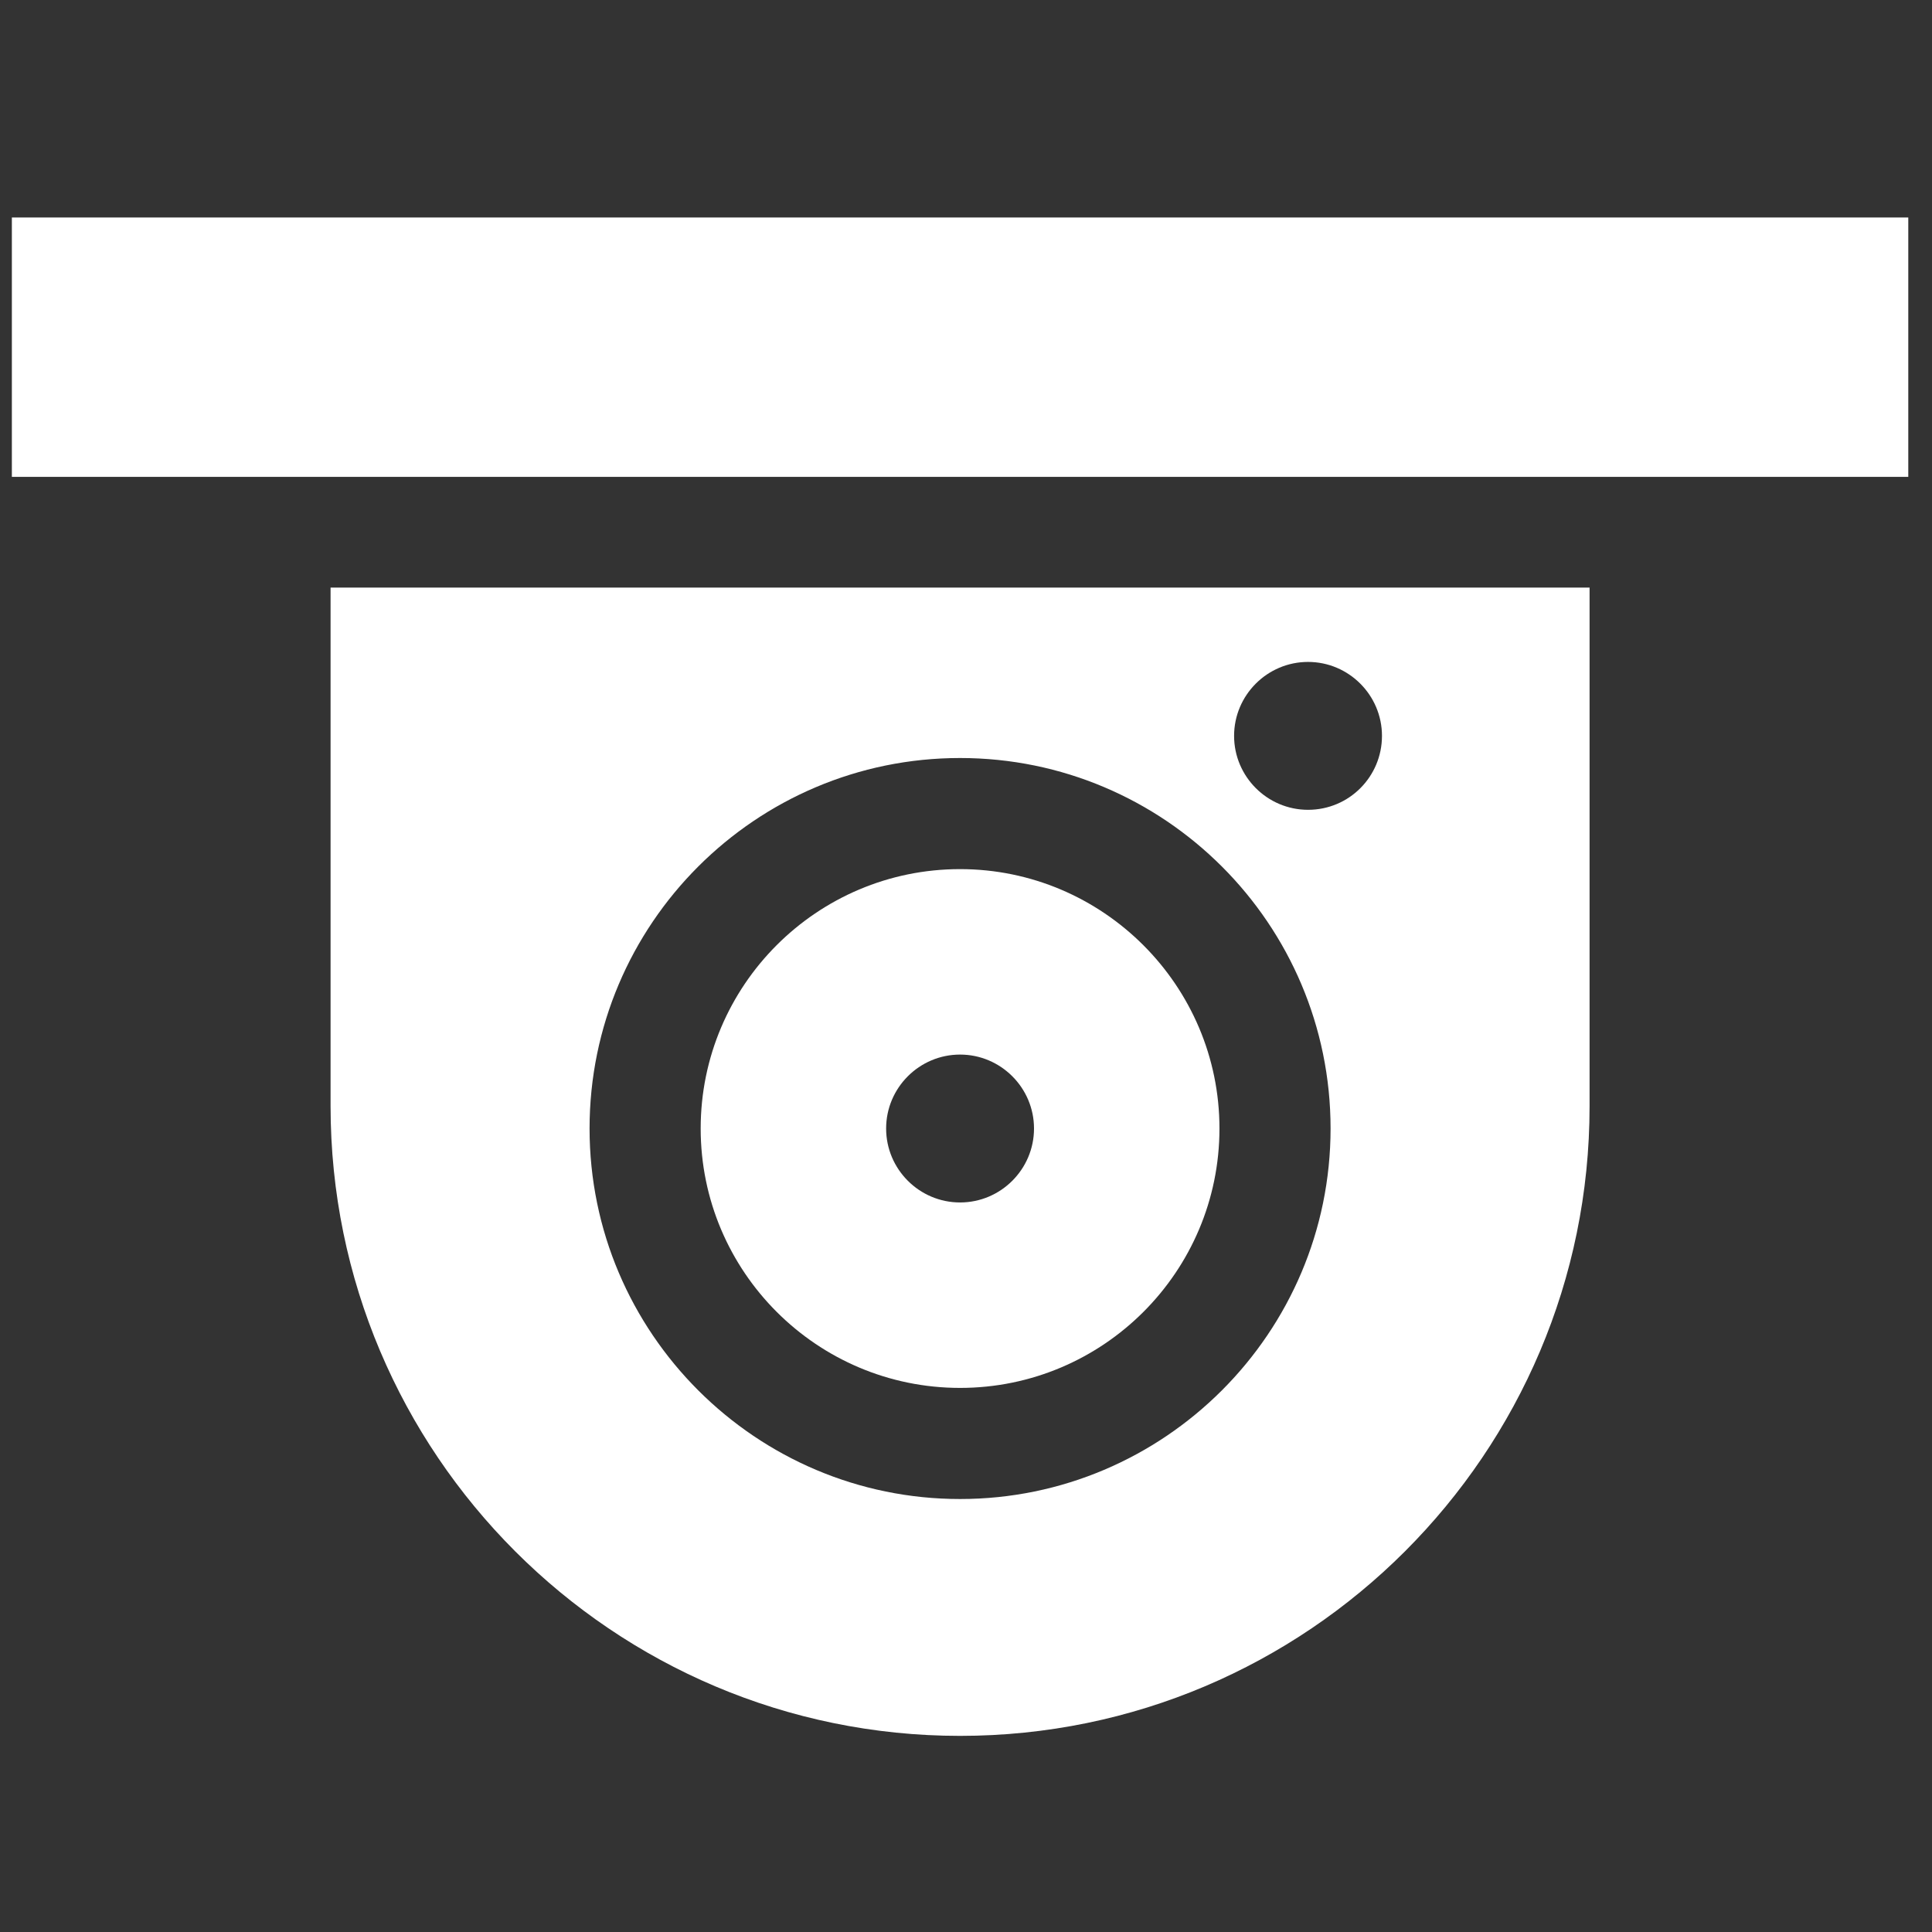 <?xml version="1.0" encoding="utf-8"?>
<!-- Generator: Adobe Illustrator 21.1.0, SVG Export Plug-In . SVG Version: 6.00 Build 0)  -->
<svg version="1.1" id="Layer_1" xmlns="http://www.w3.org/2000/svg" xmlns:xlink="http://www.w3.org/1999/xlink" x="0px" y="0px"
	 viewBox="0 0 488.6 488.6" style="enable-background:new 0 0 488.6 488.6;" xml:space="preserve">
<rect x="0" y="0" width="488.6" height="488.6" fill="#333333" stroke="none"/>
<style type="text/css">
	.st0{display:none;}
	.st1{display:inline;}
	.st2{fill:#005EB2;}
	.st3{display:inline;fill:#FFFFFF;}
	.st4{fill:#FFFFFF;}
</style>
<g id="Capa_1" class="st0">
	<g class="st1">
		<g id="Layer_2_13_">
			<path class="st2" d="M376.4,335.6c-18.4-6.6-37-15.7-48.2-22.5c-2.4-1.5-5.2-2.4-8.2-2.4c-4.1,0-7.8,1.6-10.5,4.2l0,0
				c-17.6,17.2-50.2,22.4-61.3,22.4c-0.9,0-2.9,0-3.9,0s-2.9,0-3.9,0c-11.1,0-43.7-5.2-61.3-22.4l0,0c-2.7-2.6-6.4-4.2-10.5-4.2
				c-3,0-5.8,0.9-8.2,2.4c-11.2,6.8-29.8,15.9-48.2,22.5c-58.4,21-84.6,42.5-84.6,57.1s0,95.9,0,95.9h211.1h0.3h5.4h5.4h0.3H461
				c0,0,0-81.3,0-95.9C461,378.1,434.8,356.6,376.4,335.6z"/>
			<path class="st2" d="M337.6,153.4c0,0,4.7-23.2,6.1-41.2c1.8-23.5,31.4-57.1,18.4-57.1c-22.9,0-43.9-6.6-62.9-14.6
				S263.5,0,245.3,0c-0.2,0-0.8,0-0.9,0c-18.1,0-34.7,32.5-53.7,40.5s-40,14.6-62.9,14.6c-13,0,16.6,33.6,18.4,57.1
				c1.4,17.9,6.1,41.2,6.1,41.2s-8.6,3.9-8.6,19.6c3,39.5,18.7,22.4,21.9,39.7c5.4,28.7,30.8,49.5,46.7,56.7
				c10.4,4.7,21.2,6.8,32.7,6.4c11.5,0.4,22.3-1.7,32.7-6.4c15.8-7.2,41.3-28,46.7-56.7c3.2-17.3,18.9-0.3,21.9-39.7
				C346.2,157.3,337.6,153.4,337.6,153.4z M267.7,65.6c0,10.9-15,22.3-22.8,22.3s-22.8-11.4-22.8-22.3c0-4.6,0-11.6,0-15.4
				c0-0.1,0-0.1,0-0.2c0,0,0,0,0-0.1c0-3.6,2.9-6.6,6.5-6.8c0.1,0,0.1,0,0.1,0h16.1h0.2h15.9c0.1,0,0.2,0,0.3,0c3.4,0,6,2.5,6.4,5.8
				c0,0.1,0,0.1,0,0.2c0,0.1,0,0.2,0,0.3s0,0.2,0,0.4C267.7,53.8,267.7,60.6,267.7,65.6z"/>
		</g>
	</g>
	<path class="st3" d="M245.5,472.7L204.1,432l33.8-83.9h-0.4L224,332.9c6.5,2.3,13.3,3.6,20.3,3.6c7-0.1,13.8-1.5,20.2-3.9
		l-13.3,15.5h-0.3l35.3,83.3L245.5,472.7"/>
	<path class="st3" d="M356.2,369.8c-18.6,19.4-37.1,11.7-37.1,11.7s0,7.3,0,35.1c0,27.9,37.1,46.4,37.1,46.4s37.2-18.6,37.2-46.4
		c0-27.9,0-35.1,0-35.1S374.8,389.2,356.2,369.8z M356.2,452.4c-10.4-6.3-27.8-20.1-27.8-35.8v-24.3c7.2,0,17.4-1.9,27.8-10V452.4z"
		/>
</g>
<g id="Layer_2" class="st0">
	<g class="st1">
		<path class="st2" d="M254.5,236.8c0,15.7-12.8,28.5-28.5,28.5s-28.5-12.8-28.5-28.5s12.8-28.5,28.5-28.5S254.5,221.1,254.5,236.8z
			 M475.8,0v456h-46.1v32.6H389V456H131v32.6H90.3V456H44.2v-54.3h-36v-92.3h35.9V147.6H12.7V55.3h31.5V0H475.8L475.8,0z
			 M331.9,237.5c0-58.4-47.5-105.9-105.9-105.9s-105.9,47.5-105.9,105.9S167.6,343.4,226,343.4S331.9,295.9,331.9,237.5z
			 M417.9,326.5l-16.2-102.9c8.2-5.5,13.7-14.8,13.7-25.4c0-16.9-13.7-30.5-30.5-30.5c-16.9,0-30.6,13.7-30.6,30.5
			c0,10.6,5.4,19.9,13.6,25.4l-16.2,102.9H417.9z M283,213.4l19.8-10.2c4.7,10.5,7.4,22.1,7.4,34.4c0,13.6-3.3,26.4-9.1,37.7
			L281.3,263l-6.4,10.4l20,12.3c-14.1,20.1-36.8,33.7-62.7,35.6v-24.1H220v24.1c-28.1-2.1-52.4-17.9-66.1-40.8l20.8-10.8l-5.6-10.9
			l-20.7,10.8c-4.1-9.9-6.4-20.8-6.4-32.1c0-14.4,3.6-28,10-39.8l18.9,11.6l6.4-10.4l-18.7-11.5c14.2-19.1,36.3-31.9,61.4-33.8V175
			h12.2v-21.4c27.2,2,50.9,16.9,64.8,38.7l-19.6,10.2L283,213.4z M265.4,236.8c0-21.7-17.7-39.4-39.4-39.4s-39.4,17.6-39.4,39.4
			c0,21.7,17.6,39.4,39.4,39.4C247.7,276.2,265.4,258.6,265.4,236.8z"/>
	</g>
</g>
<g id="Layer_3">
	<g>
		<g>
			<rect x="3" y="55" class="st4" width="479.6" height="65.6"/>
		</g>
	</g>
	<g>
		<g>
			<path class="st4" d="M242.8,219.8c-36.2,0-65.6,29.4-65.6,65.6s29.4,65.6,65.6,65.6s65.6-29.4,65.6-65.6S278.9,219.8,242.8,219.8
				z M242.8,304.1c-10.3,0-18.7-8.4-18.7-18.7s8.4-18.7,18.7-18.7s18.7,8.4,18.7,18.7S253.1,304.1,242.8,304.1z"/>
		</g>
	</g>
	<g>
		<g>
			<path class="st4" d="M83.6,148.6v131.1C83.6,367.6,155,439,242.8,439S402,367.6,402,279.8V148.6H83.6z M242.8,379.1
				c-51.6,0-93.7-42-93.7-93.7s42-93.7,93.7-93.7s93.7,42,93.7,93.7S294.4,379.1,242.8,379.1z M330.8,204.8
				c-10.3,0-18.7-8.4-18.7-18.7s8.4-18.7,18.7-18.7s18.7,8.4,18.7,18.7S341.2,204.8,330.8,204.8z"/>
		</g>
	</g>
</g>
<g id="Layer_4" class="st0">
	<g class="st1">
		<path class="st2" d="M447.6,31.5c-1.5-1.4-3.5-2.1-5.8-2.1c-0.8,0-1.4,0.1-2,0.3L310.6,58.1c-2.1,0.4-3.9,1.5-5.2,3.3
			c-1.3,1.8-2,3.7-2,5.9h-87.1c2.7-6.1,4-12.4,4-18.9c0-13-4.5-24.1-13.6-33.4c-9-9.4-19.8-14-32.5-14s-23.6,4.6-32.6,13.9
			c-9,9.3-13.6,20.4-13.6,33.4c0,8.7,2.4,17.2,7.2,25.4c-10.8,3.5-21.2,8.7-31.3,15.5S85.6,102.6,79.4,109
			c-6.2,6.4-12.1,13.3-17.4,20.7c-5.4,7.4-9,12.7-10.8,15.8c-1.8,3.2-3.2,5.7-4.2,7.7c-2.3,4.7-2.6,9.6-1,14.5s4.7,8.6,9.1,10.9
			c2.5,1.4,5.3,2.1,8.4,2.1c7.7,0,13.2-3.5,16.4-10.3c0.8-1.6,2.1-4,4-7.2c1.9-3.3,5.8-8.5,11.7-15.8c5.9-7.3,12.2-13.8,19-19.7
			c6.8-5.8,15.6-11,26.4-15.7c10.8-4.6,21.8-7,33.2-7h9.2v32.8c-19,5.9-34.6,17.2-46.6,33.9s-18,35.4-18,56.3v236.6
			c0,5.1,1.8,9.6,5.5,13.3c3.7,3.7,8,5.6,13,5.6H285c5,0,9.3-1.9,13-5.6c3.6-3.7,5.5-8.2,5.5-13.3V228.1c0-22.7-7-42.7-20.9-60
			s-31.6-28.3-52.9-32.8v-30.2h73.8c0,2.2,0.7,4.1,2,5.9c1.4,1.8,3.1,2.9,5.2,3.3l129.2,28.4c0.6,0.2,1.2,0.3,2,0.3
			c2.3,0,4.2-0.7,5.8-2.1c2.3-1.8,3.5-4.2,3.5-7.4V38.8C451.1,35.7,449.9,33.2,447.6,31.5z M187.2,61.6c-3.7,3.7-8,5.6-13,5.6
			s-9.3-1.9-13-5.6c-3.7-3.7-5.5-8.2-5.5-13.3s1.8-9.6,5.5-13.3c3.7-3.7,8-5.6,13-5.6s9.3,1.9,13,5.6s5.5,8.2,5.5,13.3
			S190.8,57.9,187.2,61.6z"/>
	</g>
</g>
<g id="Layer_5" class="st0">
	<g class="st1">
		<g>
			<path class="st2" d="M442.8,17.9H211.3c-5.8,0-10.4,4.7-10.4,10.4v81.4l11.6-7.2c2.9-1.8,6.1-3.1,9.3-3.7v-60h210.6v150.7H221.8
				v-24.4l-20.9,13V200c0,5.8,4.7,10.4,10.4,10.4h231.5c5.8,0,10.4-4.7,10.4-10.4V28.3C453.3,22.5,448.6,17.9,442.8,17.9z"/>
		</g>
	</g>
	<g class="st1">
		<g>
			<path class="st2" d="M290.9,75.9c-2.7-3.5-7.8-4.1-11.3-1.3l-36,28.4c3.4,2.2,6.5,5.3,8.8,9c0.7,1.1,1.2,2.1,1.7,3.2l35.5-28
				C293.1,84.4,293.7,79.3,290.9,75.9z"/>
		</g>
	</g>
	<g class="st1">
		<g>
			<circle class="st2" cx="117.2" cy="32.1" r="30.1"/>
		</g>
	</g>
	<g class="st1">
		<g>
			<path class="st2" d="M240.1,119.5c-4.2-6.8-13.2-8.9-20-4.7L190.7,133c-0.1-24.4-0.1-11.4-0.1-27.1
				c-0.1-18.8-15.5-34.2-34.3-34.2H142c-12.2,31.6-8.3,19.9-18.6,46.7l4.4-19c0.3-1.4,0.1-2.9-0.6-4.2l-5.9-10.7l5.2-9.5
				c0.8-1.4-0.2-3.2-1.9-3.2h-14.4c-1.6,0-2.7,1.7-1.9,3.2l5.2,9.5l-5.9,10.7c-0.7,1.2-0.9,2.7-0.6,4.1l3.8,19
				c-2-5.3-16.1-41.7-18-46.7H78.2C59.4,71.8,44,87.1,43.9,106l-0.5,106.6c0,8,6.4,14.5,14.4,14.6c0,0,0,0,0.1,0
				c8,0,14.5-6.4,14.5-14.4l0.5-106.6l0,0c0-1.6,1.3-2.8,2.9-2.8s2.9,1.3,2.9,2.9v151c13.3-0.6,25.6,4.2,34.8,12.6V211h7.5v67.6
				c5.3,7.8,8.4,17.2,8.4,27.3c0,9.2-2.6,17.8-7,25.2c4.6,0,9,0.6,13.3,1.8c5.7-5,12.6-8.6,20.2-10.5c0-263.1-0.3-100.4-0.3-216.1
				c0-1.7,1.4-3,3-3c1.7,0,3,1.3,3,3c0.1,10.2,0.2,42,0.3,53.1c0,5.3,2.9,10.1,7.5,12.6s10.2,2.4,14.7-0.4l51.4-31.9
				C242.2,135.3,244.3,126.3,240.1,119.5z"/>
		</g>
	</g>
	<g class="st1">
		<g>
			<circle class="st2" cx="407" cy="306.1" r="31.8"/>
		</g>
	</g>
	<g class="st1">
		<g>
			<path class="st2" d="M484.4,384.2c-0.1-19.9-16.4-36.2-36.3-36.2c-8.6,0-72.1,0-79.8,0c3.4,6.7,5.4,14.2,5.4,22.2
				c0,8.5-2.3,17.3-7.1,25.2c17.8,0.7,33.4,10.3,42.5,24.4h38.2v-35.2c0-1.7,1.4-3.2,3.1-3.2c1.7-0.1,3.2,1.3,3.3,3l0,0l0.2,35.5
				h30.7L484.4,384.2z"/>
		</g>
	</g>
	<g class="st1">
		<g>
			<path class="st2" d="M276.3,370.2c0-8.1,2-15.8,5.6-22.5c-20.7,0-45.1,0-70.9,0c3.3,6.5,5.1,13.9,5.1,21.7c0,9.2-2.6,17.8-7,25.2
				c14.7,0.1,28.2,6.2,37.9,16.3c9.5-9.2,22.4-15,36.6-15.1C278.6,387.8,276.3,378.9,276.3,370.2z"/>
		</g>
	</g>
	<g class="st1">
		<g>
			<path class="st2" d="M252.2,273.9c-17.6,0-31.8,14.3-31.8,31.8s14.2,31.8,31.8,31.8c17.4,0,31.8-14.1,31.8-31.8
				C284,288.2,269.8,273.9,252.2,273.9z"/>
		</g>
	</g>
	<g class="st1">
		<g>
			<path class="st2" d="M118.8,369.4c0-7.8,1.8-15.1,5.1-21.6c-1.4-0.1,4.4,0-84.3,0c-19.8,0-36.2,16.1-36.3,36.2l-0.2,36
				c14,0,16.9,0,30.7,0l0.2-36c0-1.8,1.5-3.2,3.2-3.2c1.8,0,3.2,1.4,3.2,3.2v35.8h43.1c9.3-14.8,25.2-24.2,42.6-24.9
				C121.4,387.4,118.8,378.6,118.8,369.4z"/>
		</g>
	</g>
	<g class="st1">
		<g>
			<path class="st2" d="M80.7,273.9c-17.6,0-31.8,14.3-31.8,31.8s14.2,31.8,31.8,31.8c17.5,0,31.8-14.1,31.8-31.8
				C112.6,288.1,98.3,273.9,80.7,273.9z"/>
		</g>
	</g>
	<g class="st1">
		<g>
			<path class="st2" d="M400.7,448.3c-0.1-19.9-16.4-36.2-36.3-36.2c-2.1,0-78.1,0-80.5,0c-19.9,0-37.3,16.2-37.4,36.2l-0.3-0.8
				c-0.1-19.9-16.3-36.2-36.3-36.2c-23.1,0-56.3,0-80.5,0c-19.9,0-37.3,16.2-37.4,36.2l-0.2,36.8h30.7l0.2-36.7
				c0-1.5,1.2-2.8,2.8-2.8c1.5,0,2.8,1.2,2.8,2.8v36.6c18,0,64.5,0,81.4,0v-36.6c0-1.6,1.3-3,3-3c1.6,0,3,1.3,3,3l0.2,36.7
				c6.3,0,54.8,0,61.3,0l0.2-35.8l0,0c0-1.5,1.3-2.8,2.8-2.8s2.8,1.2,2.8,2.8v35.8c18,0,64.5,0,81.4,0v-35.8c0-1.6,1.3-3,3-3
				c1.6,0,3,1.3,3,3l0.2,35.8h30.7L400.7,448.3z"/>
		</g>
	</g>
	<g class="st1">
		<g>
			<circle class="st2" cx="168.5" cy="369.3" r="32.2"/>
		</g>
	</g>
	<g class="st1">
		<g>
			<circle class="st2" cx="324.9" cy="370.1" r="32.2"/>
		</g>
	</g>
</g>
</svg>
